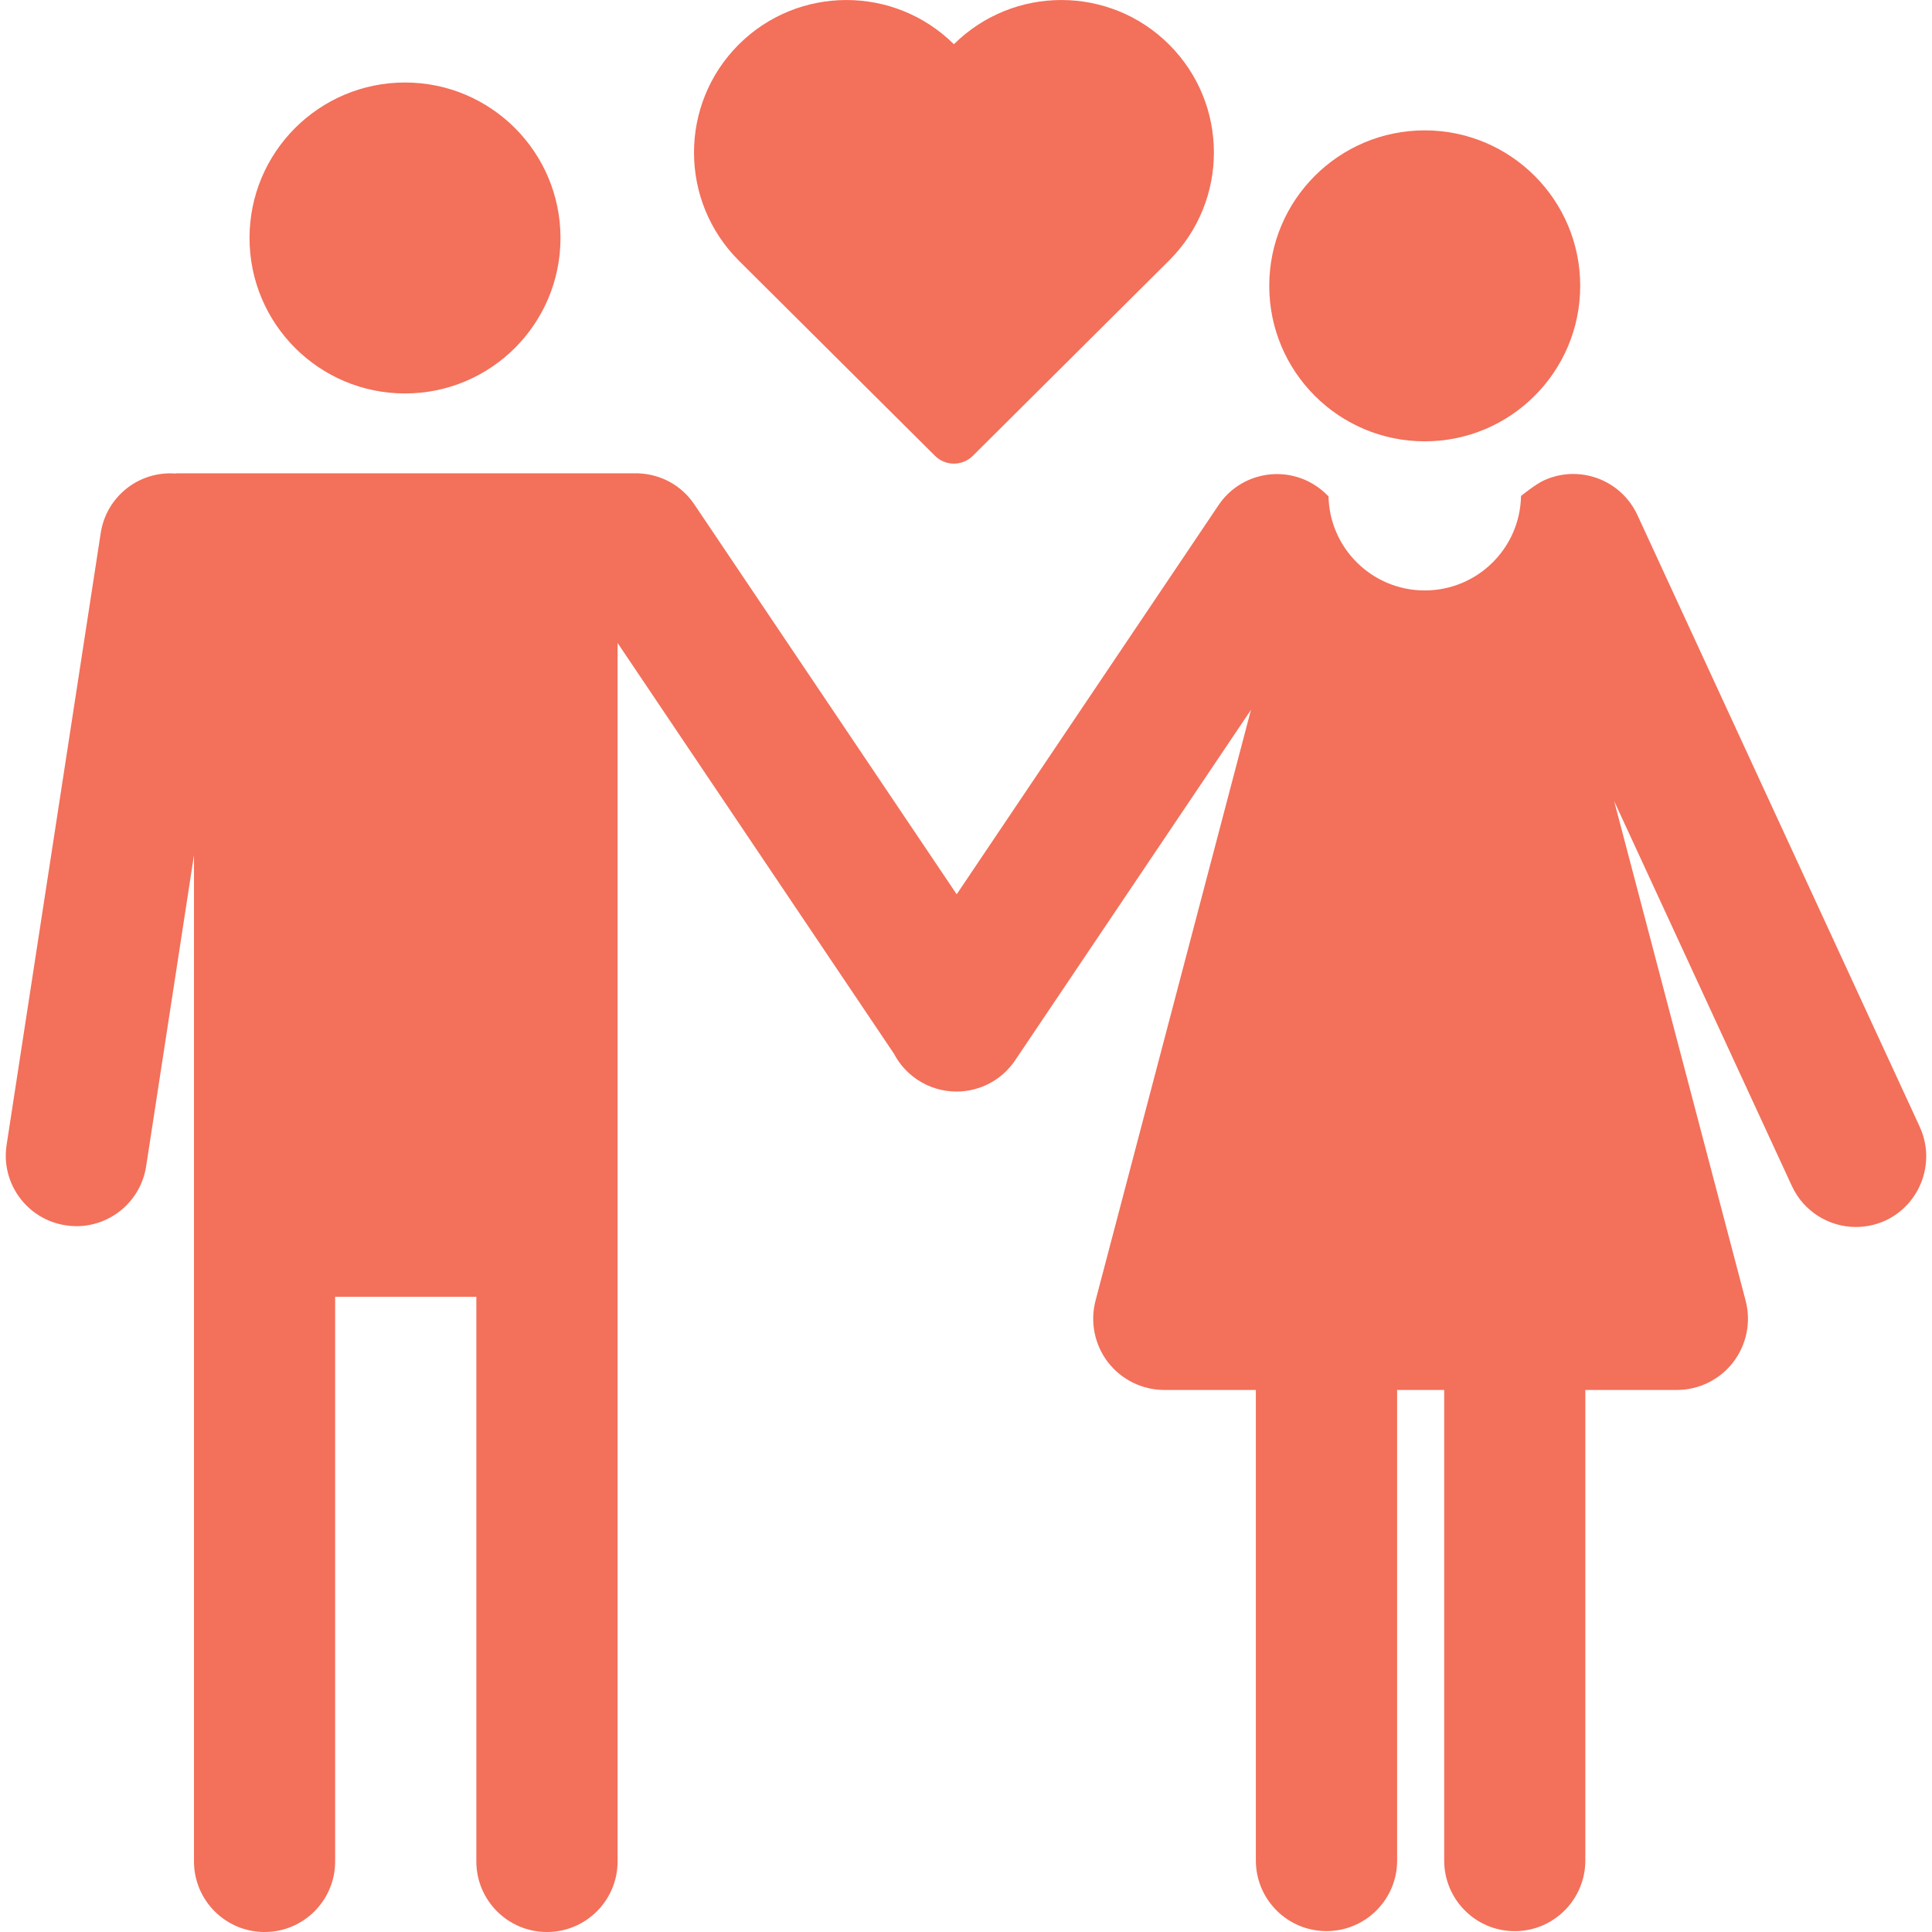 <?xml version="1.0" encoding="iso-8859-1"?>
<!-- Generator: Adobe Illustrator 16.0.0, SVG Export Plug-In . SVG Version: 6.00 Build 0)  -->
<!DOCTYPE svg PUBLIC "-//W3C//DTD SVG 1.1//EN" "http://www.w3.org/Graphics/SVG/1.1/DTD/svg11.dtd">
<svg xmlns="http://www.w3.org/2000/svg" xmlns:xlink="http://www.w3.org/1999/xlink" version="1.1" id="Capa_1" x="0px" y="0px" width="512px" height="512px" viewBox="0 0 45.852 45.852" style="enable-background:new 0 0 45.852 45.852;" xml:space="preserve">
<g>
	<g>
		<g>
			<path d="M27.749,1.06c-1.41-1.41-3.695-1.412-5.11-0.01c-1.415-1.402-3.699-1.4-5.11,0.01c-1.411,1.412-1.411,3.706,0,5.12     c0.069,0.067,3.425,3.407,4.66,4.637c0.249,0.248,0.651,0.248,0.9,0c1.236-1.229,4.593-4.569,4.66-4.637     C29.163,4.766,29.163,2.472,27.749,1.06z" fill="#f3705a"/>
		</g>
		<g>
			<g>
				<path d="M45.56,26.74L38.86,12.223c-0.39-0.841-1.383-1.208-2.225-0.819c-0.198,0.092-0.537,0.367-0.537,0.367      c-0.022,1.242-1.037,2.242-2.285,2.242c-1.247,0-2.262-1-2.284-2.242h-0.01c-0.083-0.087-0.176-0.165-0.278-0.234      c-0.767-0.516-1.809-0.314-2.323,0.454l-6.213,9.233l-6.225-9.251c-0.308-0.46-0.805-0.718-1.319-0.738v-0.002H4.179v0.006      c-0.874-0.07-1.655,0.539-1.789,1.414L0.157,27.17c-0.142,0.914,0.486,1.77,1.4,1.91c0.087,0.014,0.172,0.021,0.257,0.021      c0.813,0,1.526-0.593,1.654-1.42l1.136-7.387v23.883c0,0.925,0.75,1.675,1.675,1.675c0.925,0,1.675-0.75,1.675-1.675v-13.4      h3.351v13.4c0,0.925,0.751,1.675,1.676,1.675c0.925,0,1.676-0.75,1.676-1.675V15.259l6.559,9.748      c0.125,0.239,0.31,0.452,0.55,0.614c0.287,0.192,0.612,0.285,0.934,0.285c0.539,0,1.067-0.26,1.391-0.74l5.598-8.319      l-3.689,14.021c-0.133,0.508-0.023,1.047,0.296,1.463c0.32,0.414,0.814,0.657,1.338,0.657h2.171v11.167      c0,0.926,0.751,1.676,1.676,1.676c0.926,0,1.677-0.75,1.677-1.676V32.988h1.117v11.168c0,0.924,0.748,1.676,1.674,1.676      c0.925,0,1.675-0.752,1.675-1.676V32.988h2.171c0.523,0,1.018-0.242,1.338-0.658c0.319-0.414,0.429-0.955,0.296-1.461      l-3.121-11.858l4.218,9.135c0.282,0.613,0.889,0.974,1.521,0.974c0.234,0,0.473-0.05,0.701-0.153      C45.581,28.576,45.948,27.58,45.56,26.74z" fill="#f3705a"/>
			</g>
			<g>
				<circle cx="9.612" cy="5.648" r="3.69" fill="#f3705a"/>
			</g>
			<g>
				<circle cx="33.813" cy="6.784" r="3.69" fill="#f3705a"/>
			</g>
		</g>
	</g>
</g>
<g>
</g>
<g>
</g>
<g>
</g>
<g>
</g>
<g>
</g>
<g>
</g>
<g>
</g>
<g>
</g>
<g>
</g>
<g>
</g>
<g>
</g>
<g>
</g>
<g>
</g>
<g>
</g>
<g>
</g>
</svg>
